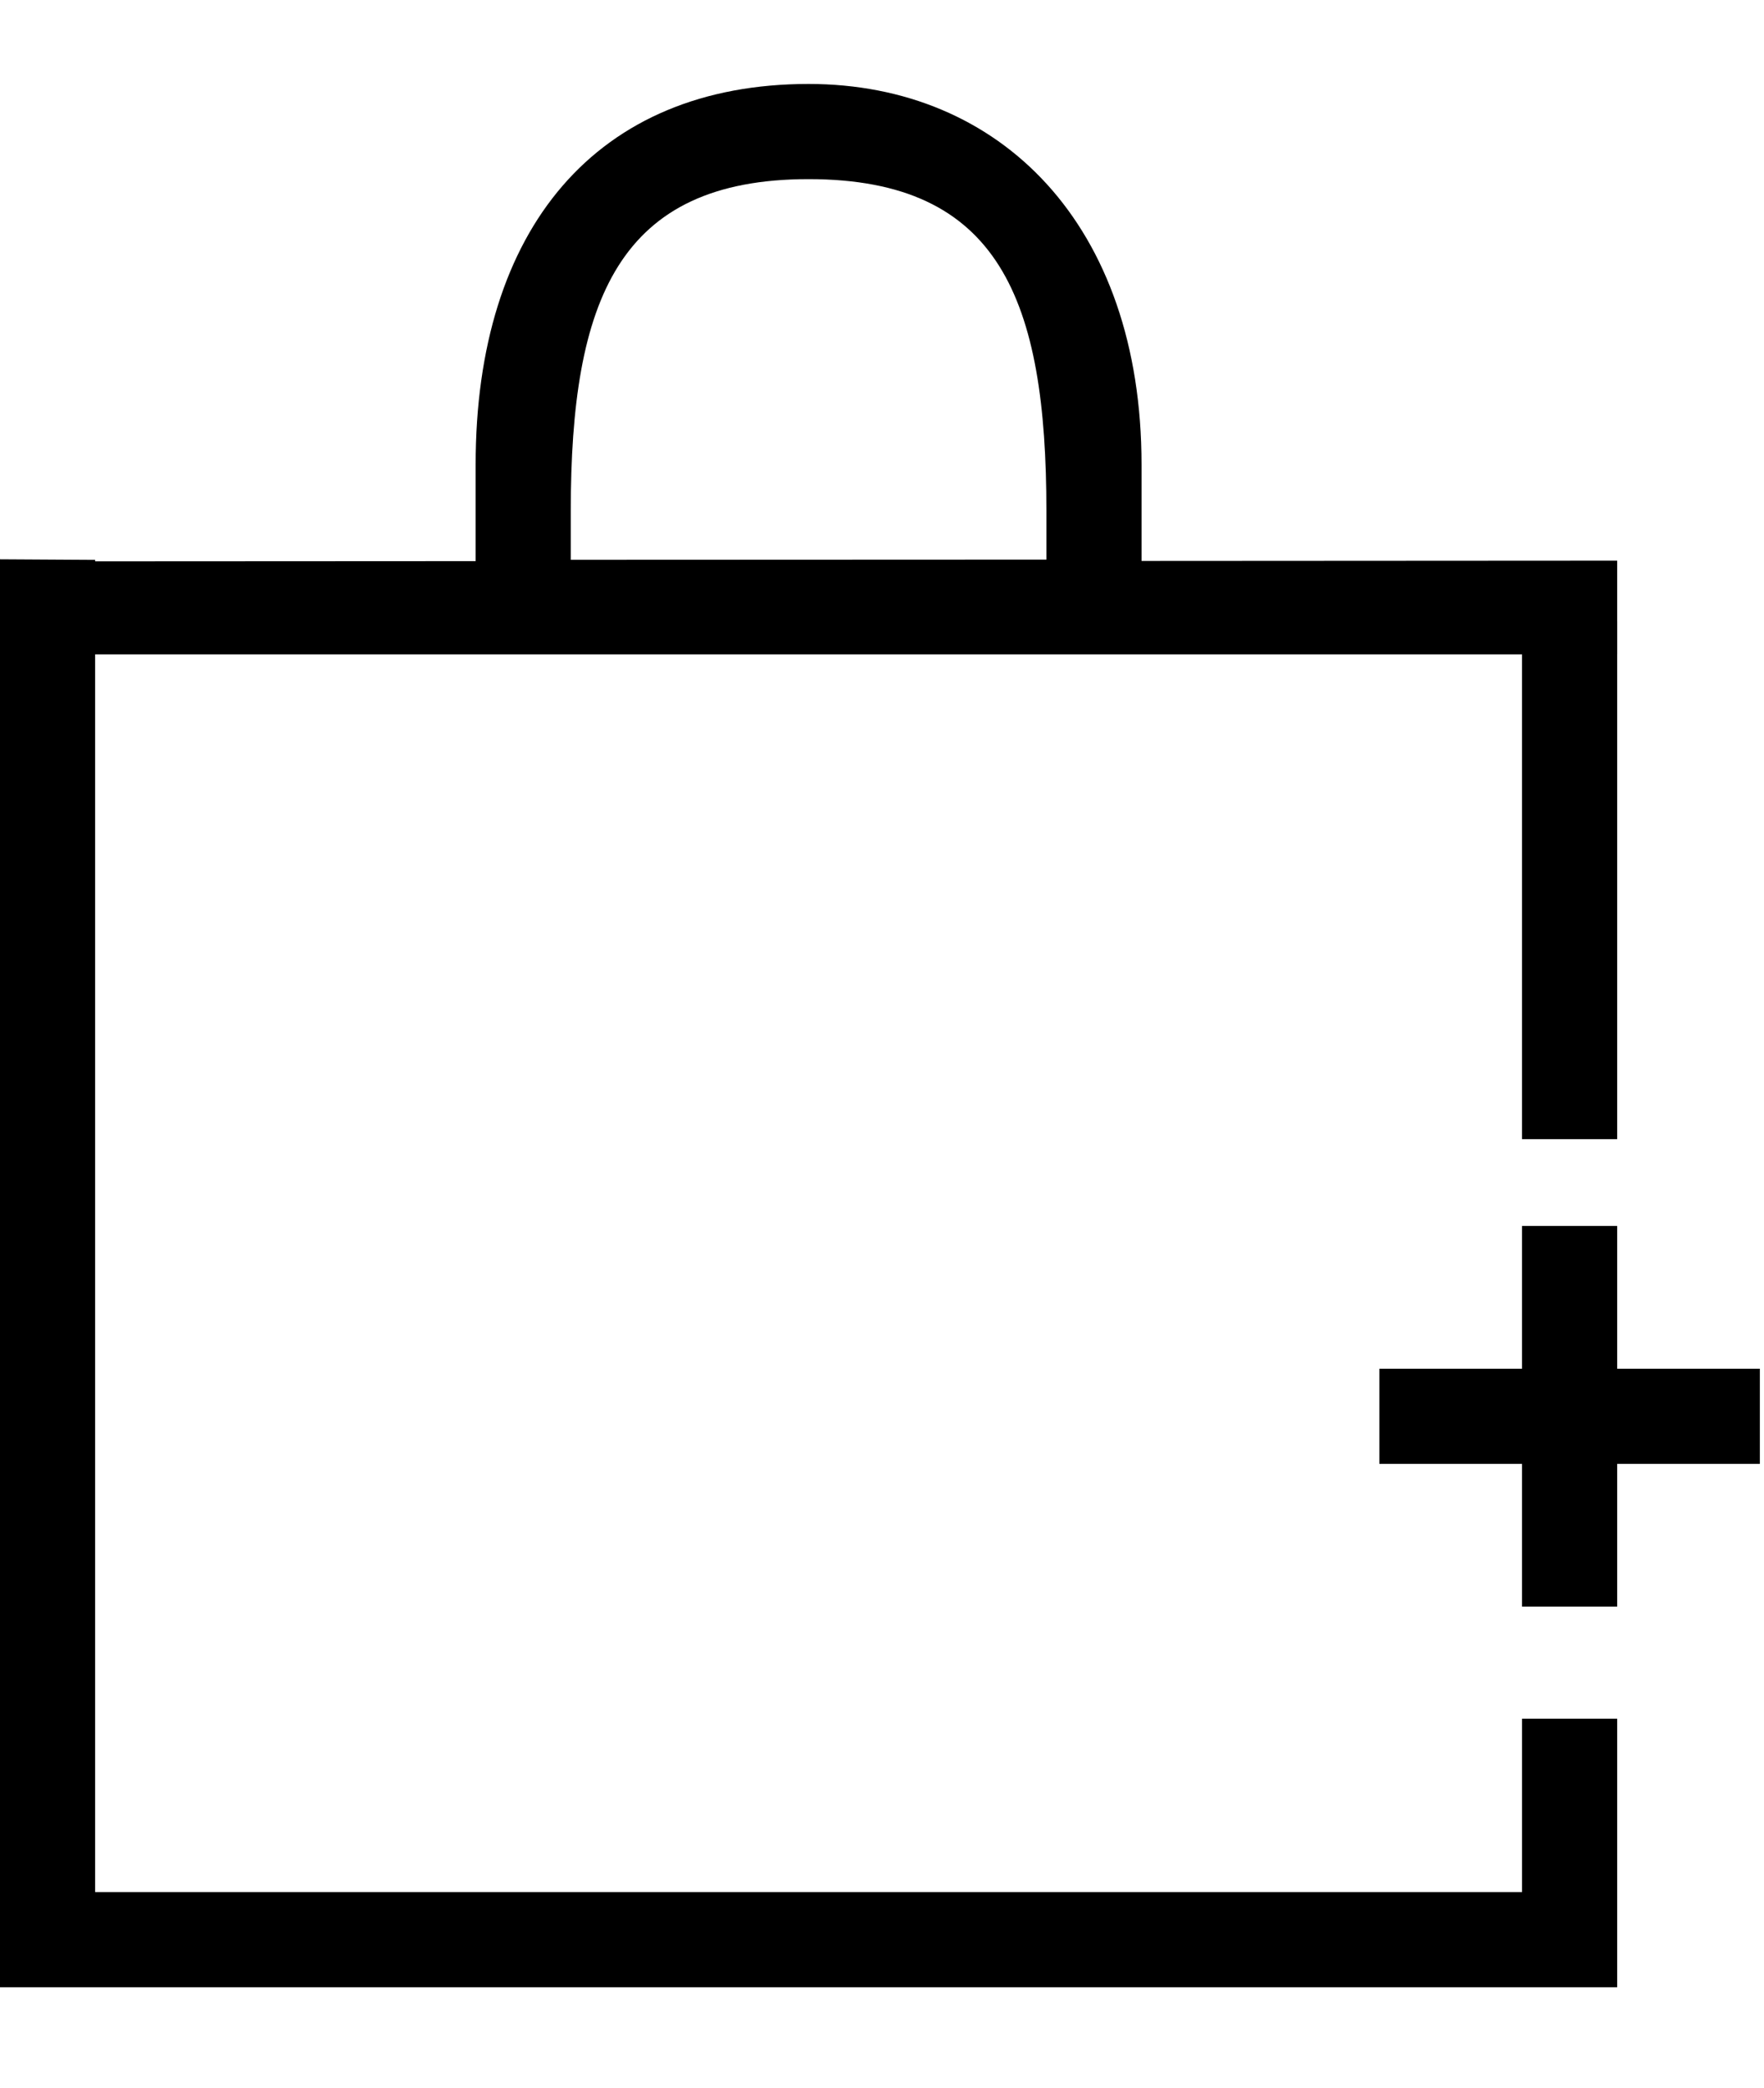 <?xml version="1.0" encoding="UTF-8" standalone="no"?><!DOCTYPE svg PUBLIC "-//W3C//DTD SVG 1.1//EN" "http://www.w3.org/Graphics/SVG/1.1/DTD/svg11.dtd"><svg width="100%" height="100%" viewBox="0 0 71 84" version="1.1" xmlns="http://www.w3.org/2000/svg" xmlns:xlink="http://www.w3.org/1999/xlink" xml:space="preserve" xmlns:serif="http://www.serif.com/" style="fill-rule:evenodd;clip-rule:evenodd;stroke-linejoin:round;stroke-miterlimit:2;"><path d="M0,79.955l0,-57.452l3.829,0.023l0,0.058l15.315,-0.008l0,-3.882c0,-9.511 4.878,-15.316 13.401,-15.316c7.727,0 13.401,5.667 13.401,15.316l0,3.874l19.144,-0.011l0,3.771l-61.261,0l0,49.798l57.432,0l0,-6.978l3.829,0l0,10.807l-65.09,0Zm42.117,-59.385c0,-8.512 -1.887,-13.363 -9.572,-13.363c-7.658,0 -9.572,4.863 -9.572,13.363l0,1.953l19.144,-0.008l0,-1.945Z" style="fill-rule:nonzero;"/><path d="M70.833,58.896l0,-3.828l-15.315,0l0,3.828l15.315,0Z"/><rect x="61.261" y="49.324" width="3.829" height="15.315"/><rect x="61.261" y="25" width="3.829" height="20.833"/></svg>